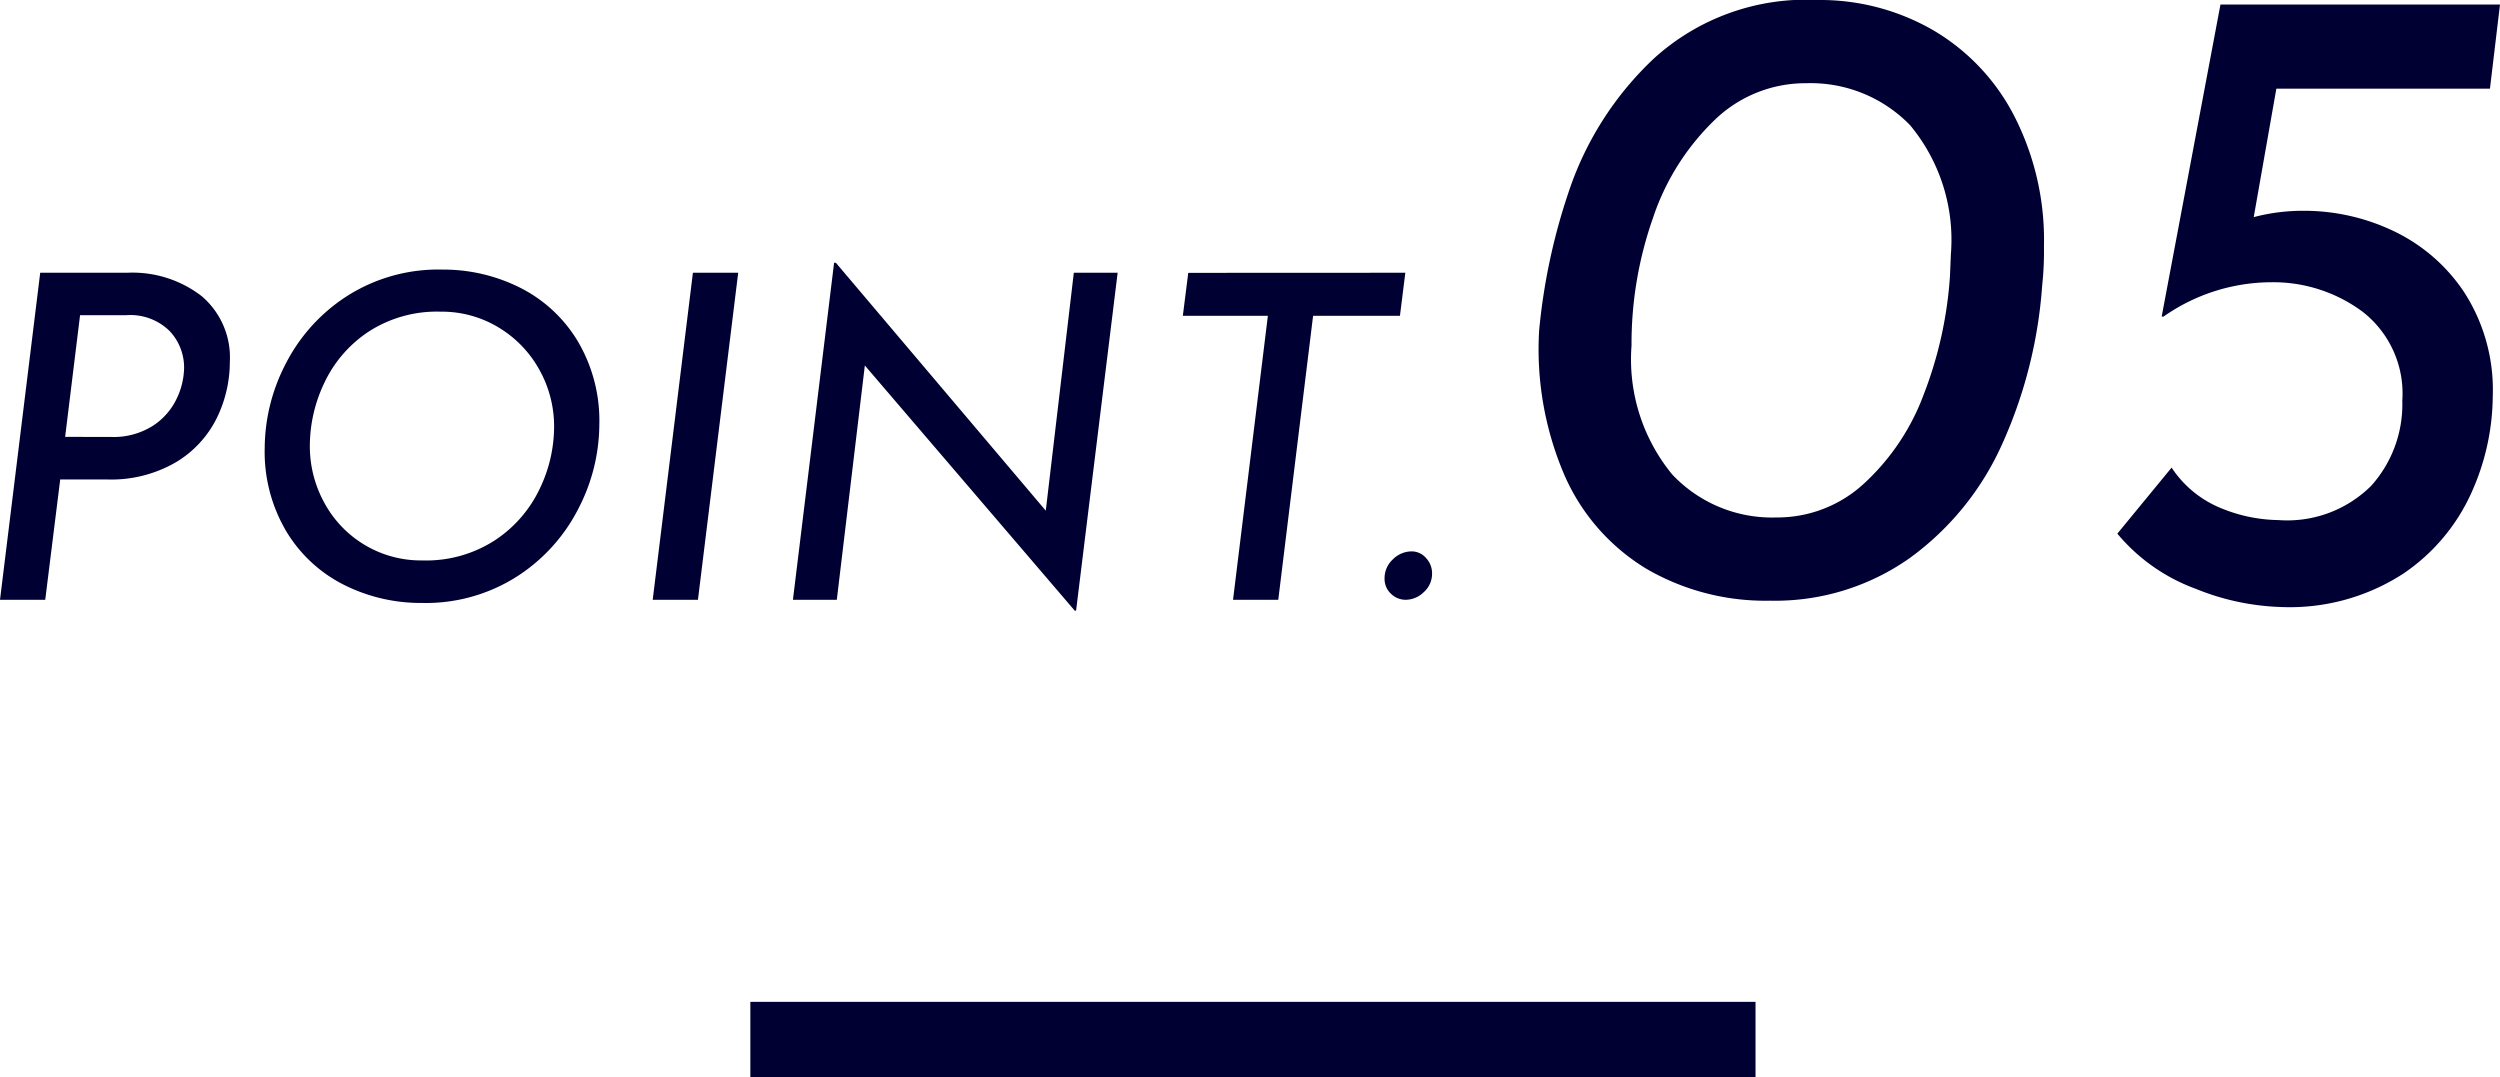 <svg xmlns="http://www.w3.org/2000/svg" width="99.486" height="42.868" viewBox="0 0 99.486 42.868">
  <g id="グループ_48516" data-name="グループ 48516" transform="translate(-911.14 -4533.132)">
    <path id="パス_17911" data-name="パス 17911" d="M-44.8-13.014a4.507,4.507,0,0,1,2.961.927,3.2,3.2,0,0,1,1.125,2.619,5.088,5.088,0,0,1-.513,2.223,4.222,4.222,0,0,1-1.62,1.764,5.116,5.116,0,0,1-2.763.693h-1.854L-48.06,0h-1.8l1.6-13.014ZM-45.45-6.48a2.916,2.916,0,0,0,1.683-.45,2.629,2.629,0,0,0,.945-1.089,2.926,2.926,0,0,0,.288-1.2,2.117,2.117,0,0,0-.576-1.476,2.227,2.227,0,0,0-1.728-.63h-1.836l-.594,4.842ZM-33.084.126a6.8,6.8,0,0,1-3.069-.711,5.619,5.619,0,0,1-2.3-2.115,6.213,6.213,0,0,1-.873-3.348,7.338,7.338,0,0,1,.819-3.312,6.959,6.959,0,0,1,2.43-2.709,6.748,6.748,0,0,1,3.825-1.071,6.8,6.8,0,0,1,3.069.711,5.619,5.619,0,0,1,2.3,2.115,6.213,6.213,0,0,1,.873,3.348,7.338,7.338,0,0,1-.819,3.312,6.959,6.959,0,0,1-2.43,2.709A6.748,6.748,0,0,1-33.084.126Zm.036-1.692a5.031,5.031,0,0,0,2.88-.8,5.037,5.037,0,0,0,1.773-2.025,5.707,5.707,0,0,0,.585-2.484,4.613,4.613,0,0,0-.585-2.277,4.5,4.5,0,0,0-1.62-1.683,4.361,4.361,0,0,0-2.313-.63,4.988,4.988,0,0,0-2.871.8,4.976,4.976,0,0,0-1.755,2.034,5.839,5.839,0,0,0-.576,2.493,4.669,4.669,0,0,0,.576,2.277,4.381,4.381,0,0,0,1.6,1.674A4.362,4.362,0,0,0-33.048-1.566Zm12.564-11.448L-22.086,0h-1.8l1.6-13.014Zm15.1,0L-7.038.432h-.054l-8.352-9.756L-16.56,0h-1.746l1.638-13.41h.072l8.352,9.864,1.116-9.468Zm11.448,0L5.85-11.3H2.394L1.008,0h-1.8L.594-11.3H-2.79l.216-1.71ZM5.238-.846a1.014,1.014,0,0,1,.333-.765,1.061,1.061,0,0,1,.747-.315.752.752,0,0,1,.567.261.88.88,0,0,1,.243.621A.967.967,0,0,1,6.8-.306,1.037,1.037,0,0,1,6.084,0,.828.828,0,0,1,5.49-.243.8.8,0,0,1,5.238-.846ZM20.574.036a9.413,9.413,0,0,1-4.9-1.26,8.175,8.175,0,0,1-3.258-3.69,12.676,12.676,0,0,1-1.026-5.814,24.249,24.249,0,0,1,1.188-5.544,12.838,12.838,0,0,1,3.384-5.274,9,9,0,0,1,6.516-2.322,9,9,0,0,1,4.536,1.17,8.41,8.41,0,0,1,3.258,3.4,10.817,10.817,0,0,1,1.206,5.22,12.942,12.942,0,0,1-.072,1.584,18.468,18.468,0,0,1-1.6,6.318,11.3,11.3,0,0,1-3.672,4.518A9.288,9.288,0,0,1,20.574.036Zm.252-3.312a5.086,5.086,0,0,0,3.492-1.35,9.138,9.138,0,0,0,2.376-3.546,15.9,15.9,0,0,0,1.044-4.716l.036-.864a7.131,7.131,0,0,0-1.62-5.13,5.511,5.511,0,0,0-4.14-1.674,5.189,5.189,0,0,0-3.672,1.494,9.653,9.653,0,0,0-2.43,3.888,15.068,15.068,0,0,0-.846,5.058,7.209,7.209,0,0,0,1.62,5.13A5.452,5.452,0,0,0,20.826-3.276ZM41.85-15.48a8.268,8.268,0,0,1,3.51.792A6.958,6.958,0,0,1,48.2-12.24,7.161,7.161,0,0,1,49.338-8.1a9.471,9.471,0,0,1-.846,3.834,7.685,7.685,0,0,1-2.736,3.24A8.3,8.3,0,0,1,40.914.288a9.753,9.753,0,0,1-3.384-.72,7.356,7.356,0,0,1-3.132-2.2l2.16-2.628a4.29,4.29,0,0,0,1.98,1.62,6.186,6.186,0,0,0,2.268.468A4.734,4.734,0,0,0,44.5-4.536,4.848,4.848,0,0,0,45.738-7.92a4.122,4.122,0,0,0-1.584-3.546,5.959,5.959,0,0,0-3.636-1.17,7.5,7.5,0,0,0-4.284,1.368h-.072l2.34-12.42H49.626l-.4,3.348h-8.5l-.9,5.112A7.731,7.731,0,0,1,41.85-15.48Z" transform="translate(961 4557)" fill="#000132"/>
    <path id="パス_17912" data-name="パス 17912" d="M0,0H40V3H0Z" transform="translate(941 4573)" fill="#000132"/>
  </g>
</svg>
